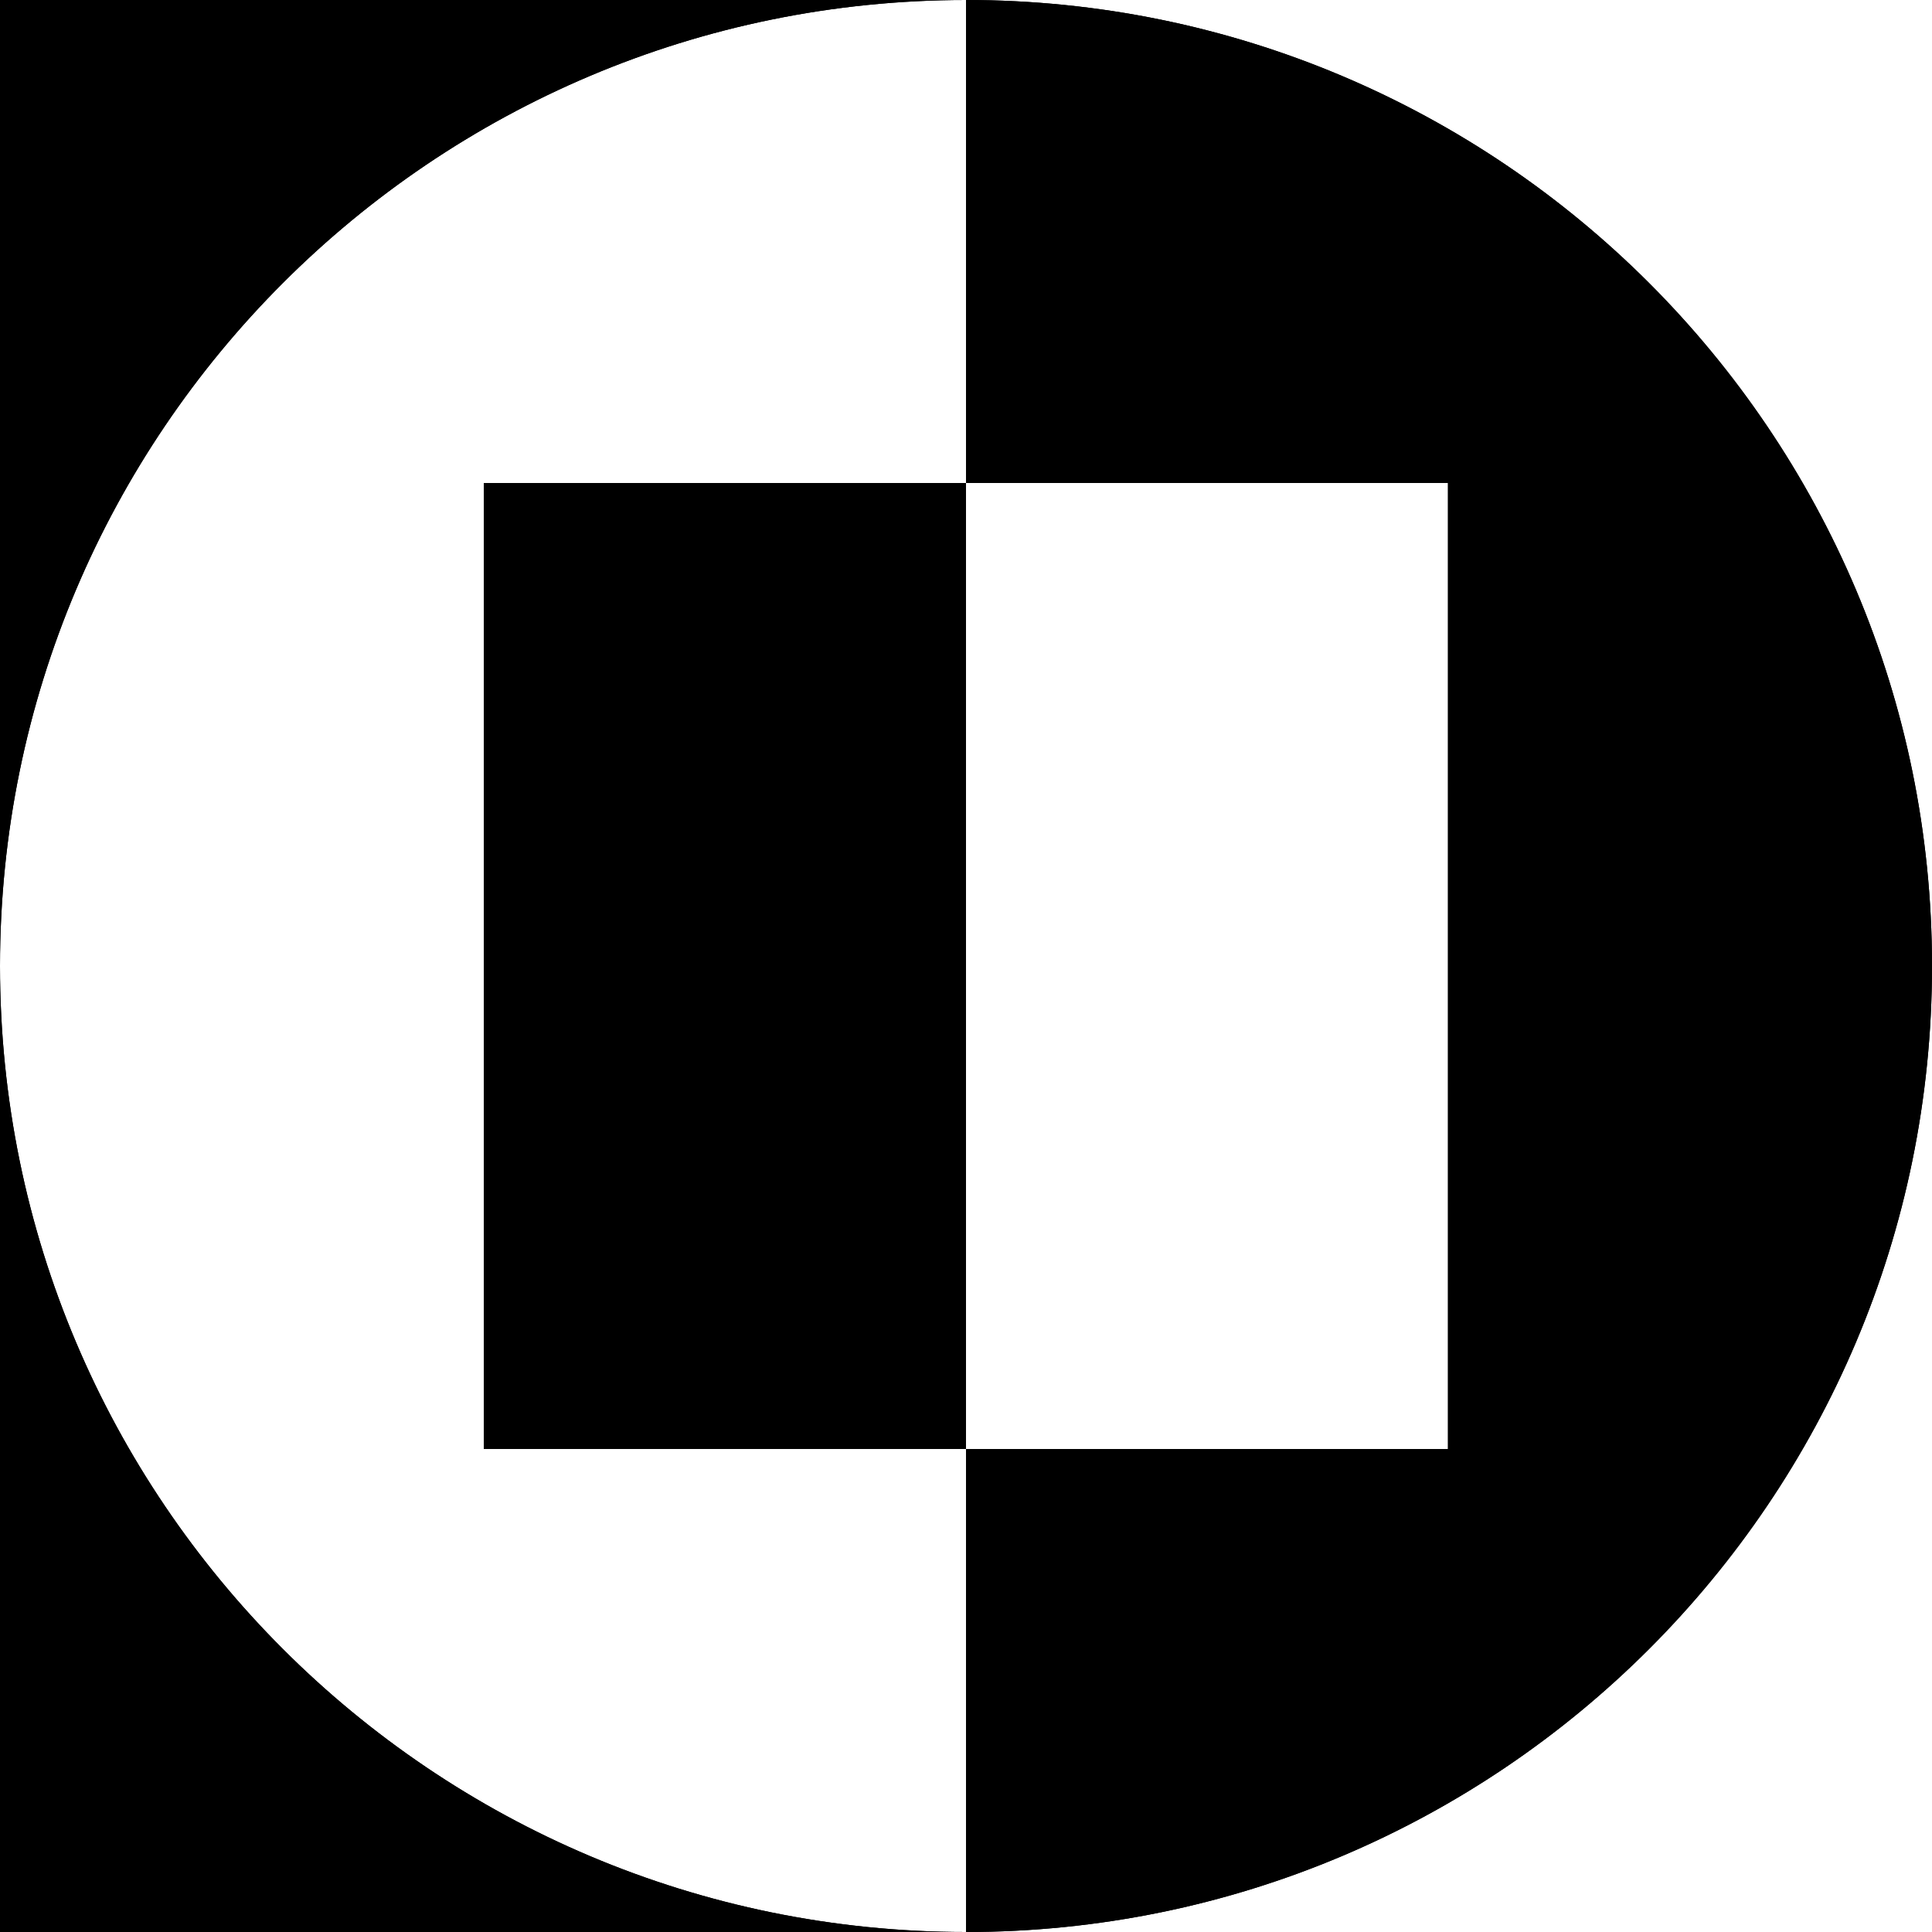 <svg width="32" height="32" viewBox="0 0 32 32" fill="none" xmlns="http://www.w3.org/2000/svg">
    <path d="M16 32H0V16C0 24.836 7.164 32 16 32Z" fill="black"/>
    <path d="M0 16V0H16C7.164 0 0 7.164 0 16Z" fill="black"/>
    <path d="M16 8H8.015V24H16V8Z" fill="black"/>
    <path d="M32 16C32 24.836 24.836 32 16 32V24H23.983V8H16V0C24.836 0 32 7.164 32 16Z" fill="black"/>
    <path d="M16 32H0V16C0 24.836 7.164 32 16 32Z" fill="black"/>
    <path d="M0 16V0H16C7.164 0 0 7.164 0 16Z" fill="black"/>
    <path d="M16 8H8.015V24H16V8Z" fill="black"/>
    <path d="M32 16C32 24.836 24.836 32 16 32V24H23.983V8H16V0C24.836 0 32 7.164 32 16Z" fill="black"/>
    <path d="M16 8H8.015V24H16V8Z" fill="black"/>
    <path d="M16 8H8.015V24H16V8Z" fill="black"/>
</svg>
